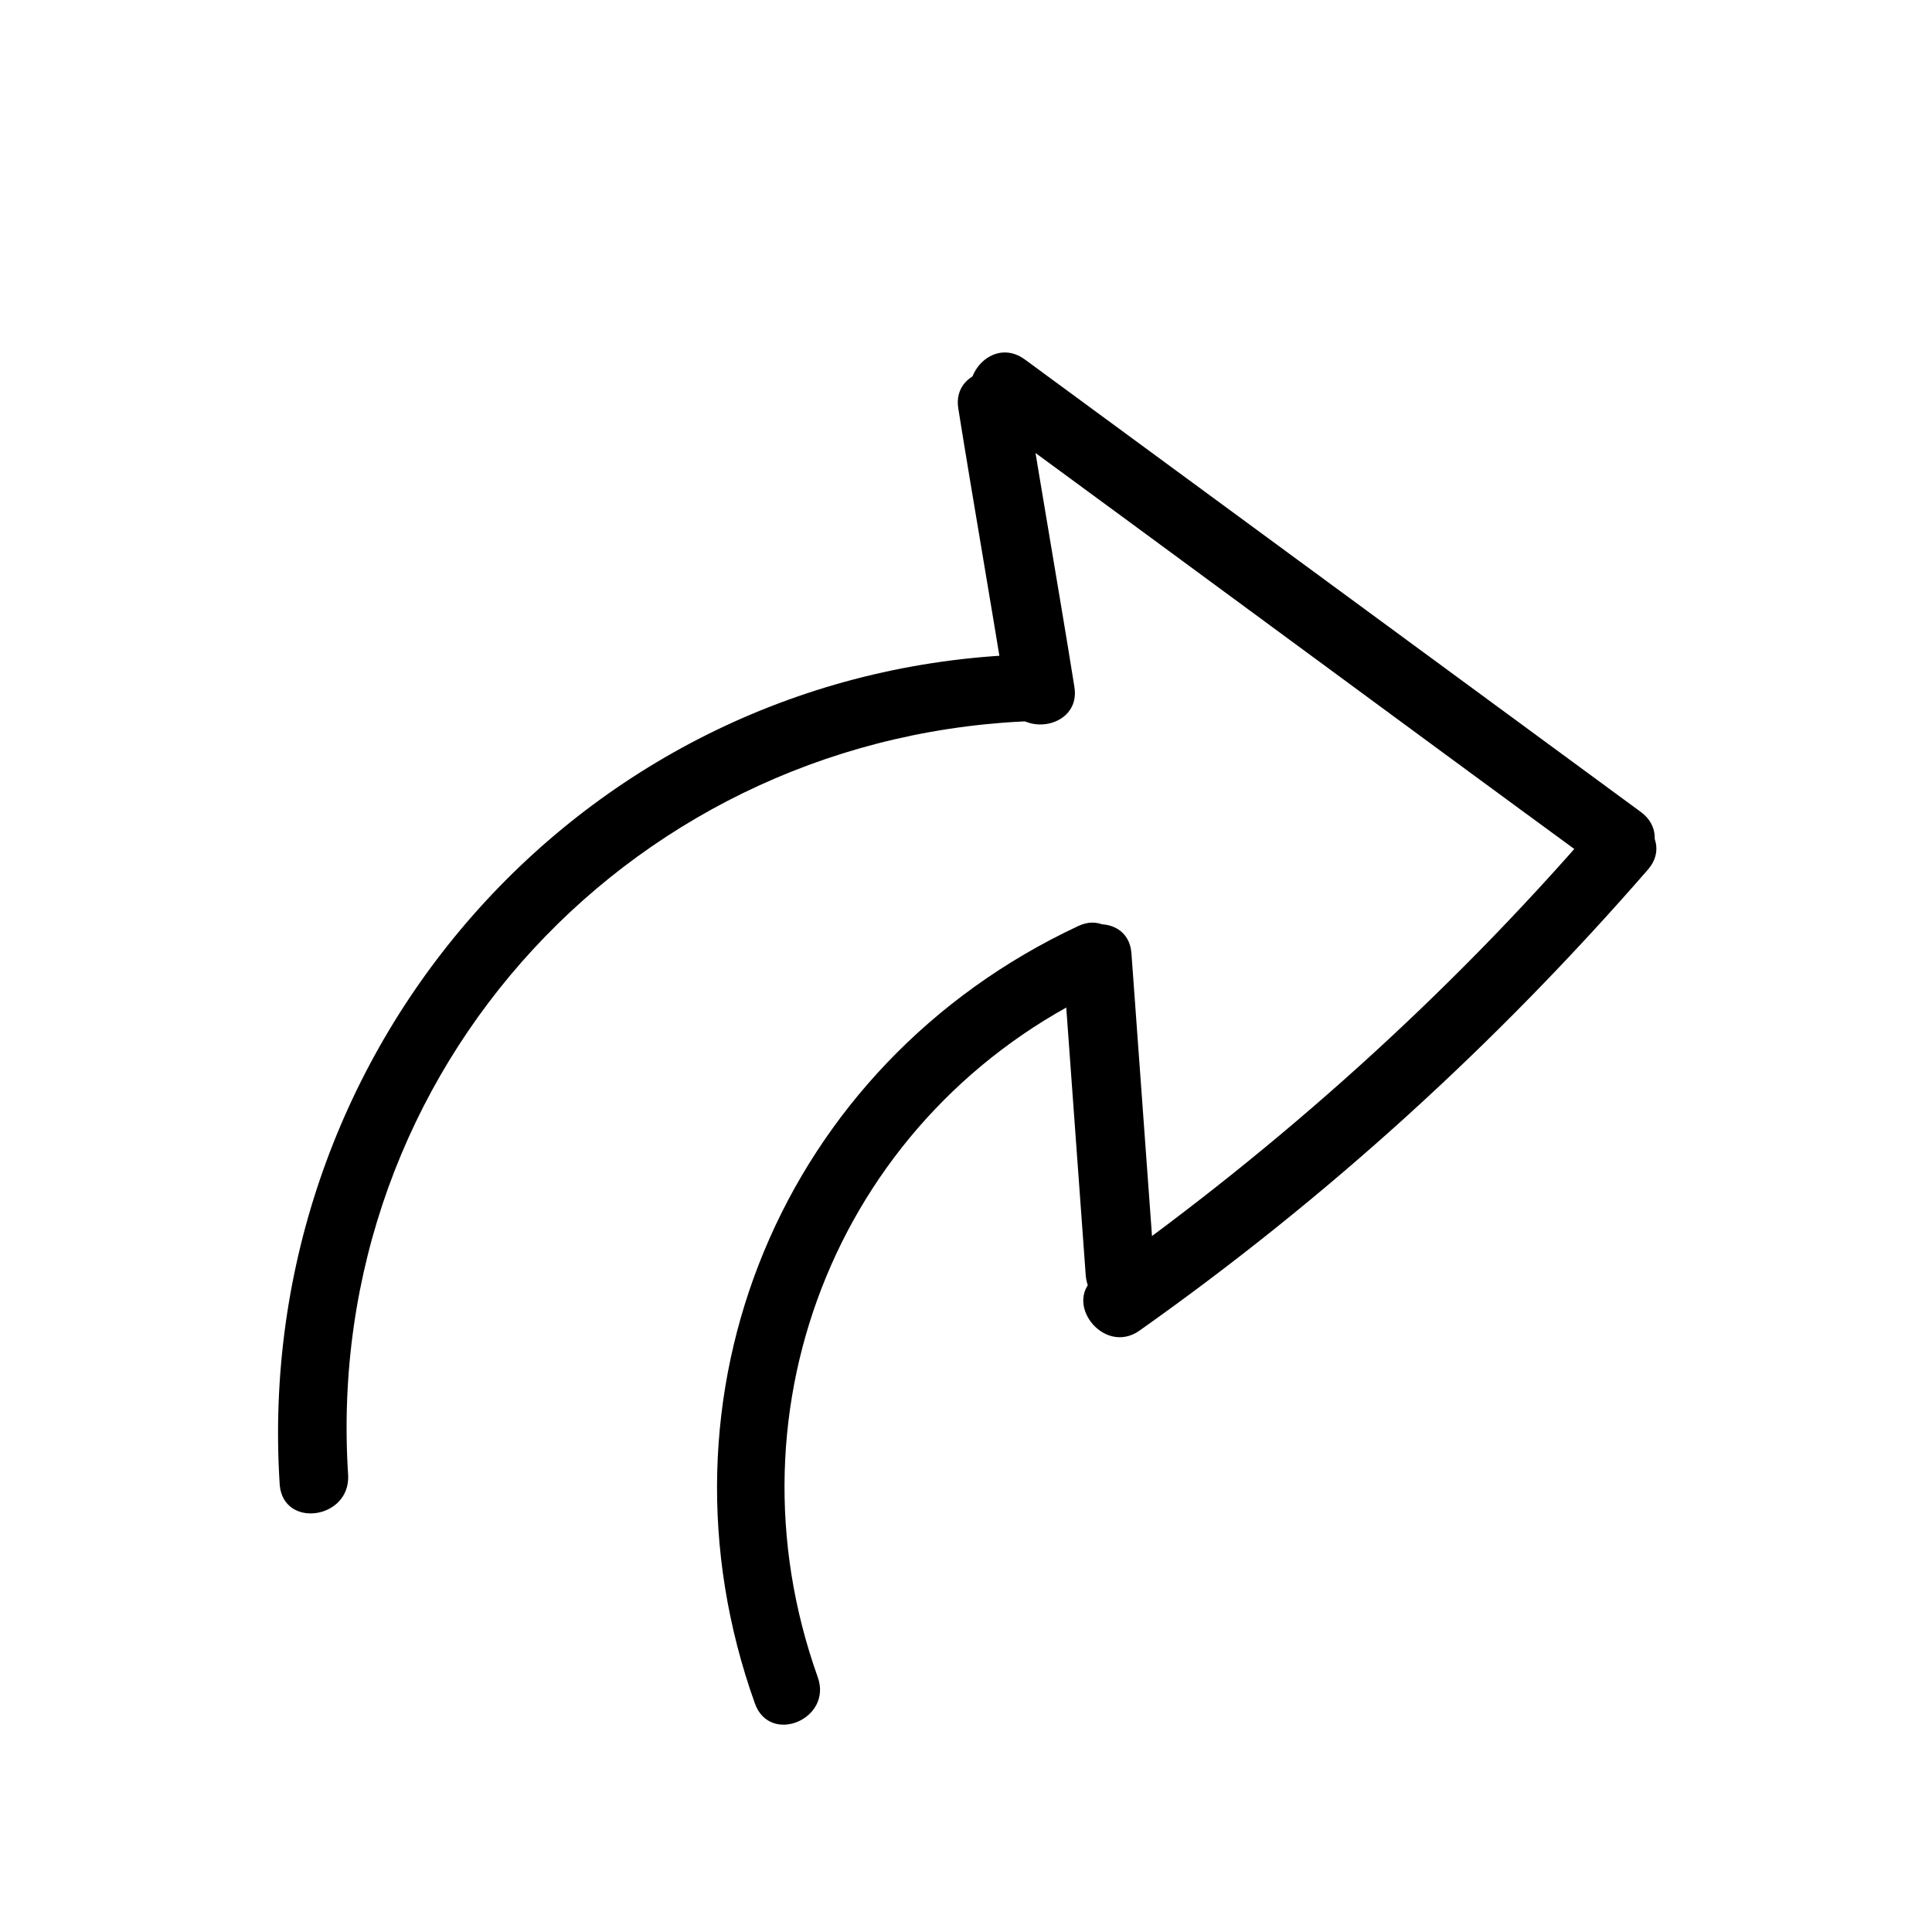 <?xml version="1.0" encoding="UTF-8"?>
<!-- Uploaded to: SVG Repo, www.svgrepo.com, Generator: SVG Repo Mixer Tools -->
<svg fill="#000000" width="800px" height="800px" version="1.1" viewBox="144 144 512 512" xmlns="http://www.w3.org/2000/svg">
 <g>
  <path d="m428.71 325.94c-4.031-25.191-8.566-50.883-12.594-76.074-2.016-11.586-20.152-9.07-18.137 2.519 4.031 25.191 8.566 50.883 12.594 76.074 2.016 11.59 20.152 9.07 18.137-2.519z"/>
  <path d="m443.83 396.47c-1.008-11.586-19.145-9.07-18.137 2.519 2.016 27.711 4.031 55.418 6.047 83.129 1.008 11.586 19.145 9.07 18.137-2.519-2.016-27.711-4.031-55.422-6.047-83.129z"/>
  <path d="m578.85 359.19-163.23-119.91c-9.574-7.055-20.152 7.559-11.082 14.609 54.41 39.801 108.82 80.105 163.23 119.91 9.57 7.055 20.652-7.559 11.082-14.609z"/>
  <path d="m566.25 363.22c-38.793 44.84-83.129 84.641-131.5 118.9-9.574 6.551 1.512 21.16 11.082 14.609 49.879-35.266 94.715-76.074 135.02-122.43 7.562-9.066-7.047-20.148-14.605-11.082z"/>
  <path d="m429.72 389.42c-78.594 36.777-114.87 124.44-85.648 206.06 4.031 11.082 20.656 4.031 16.625-7.055-25.695-72.043 6.551-150.14 75.57-182.38 11.086-4.531 4.035-21.664-6.547-16.625z"/>
  <path d="m418.14 317.38c-117.89 2.519-207.57 103.28-200.01 220.16 1.008 11.586 18.641 9.07 18.137-2.519-7.055-107.82 76.578-197.49 183.89-200.01 12.09 0 9.57-18.137-2.016-17.633z"/>
 </g>
</svg>
